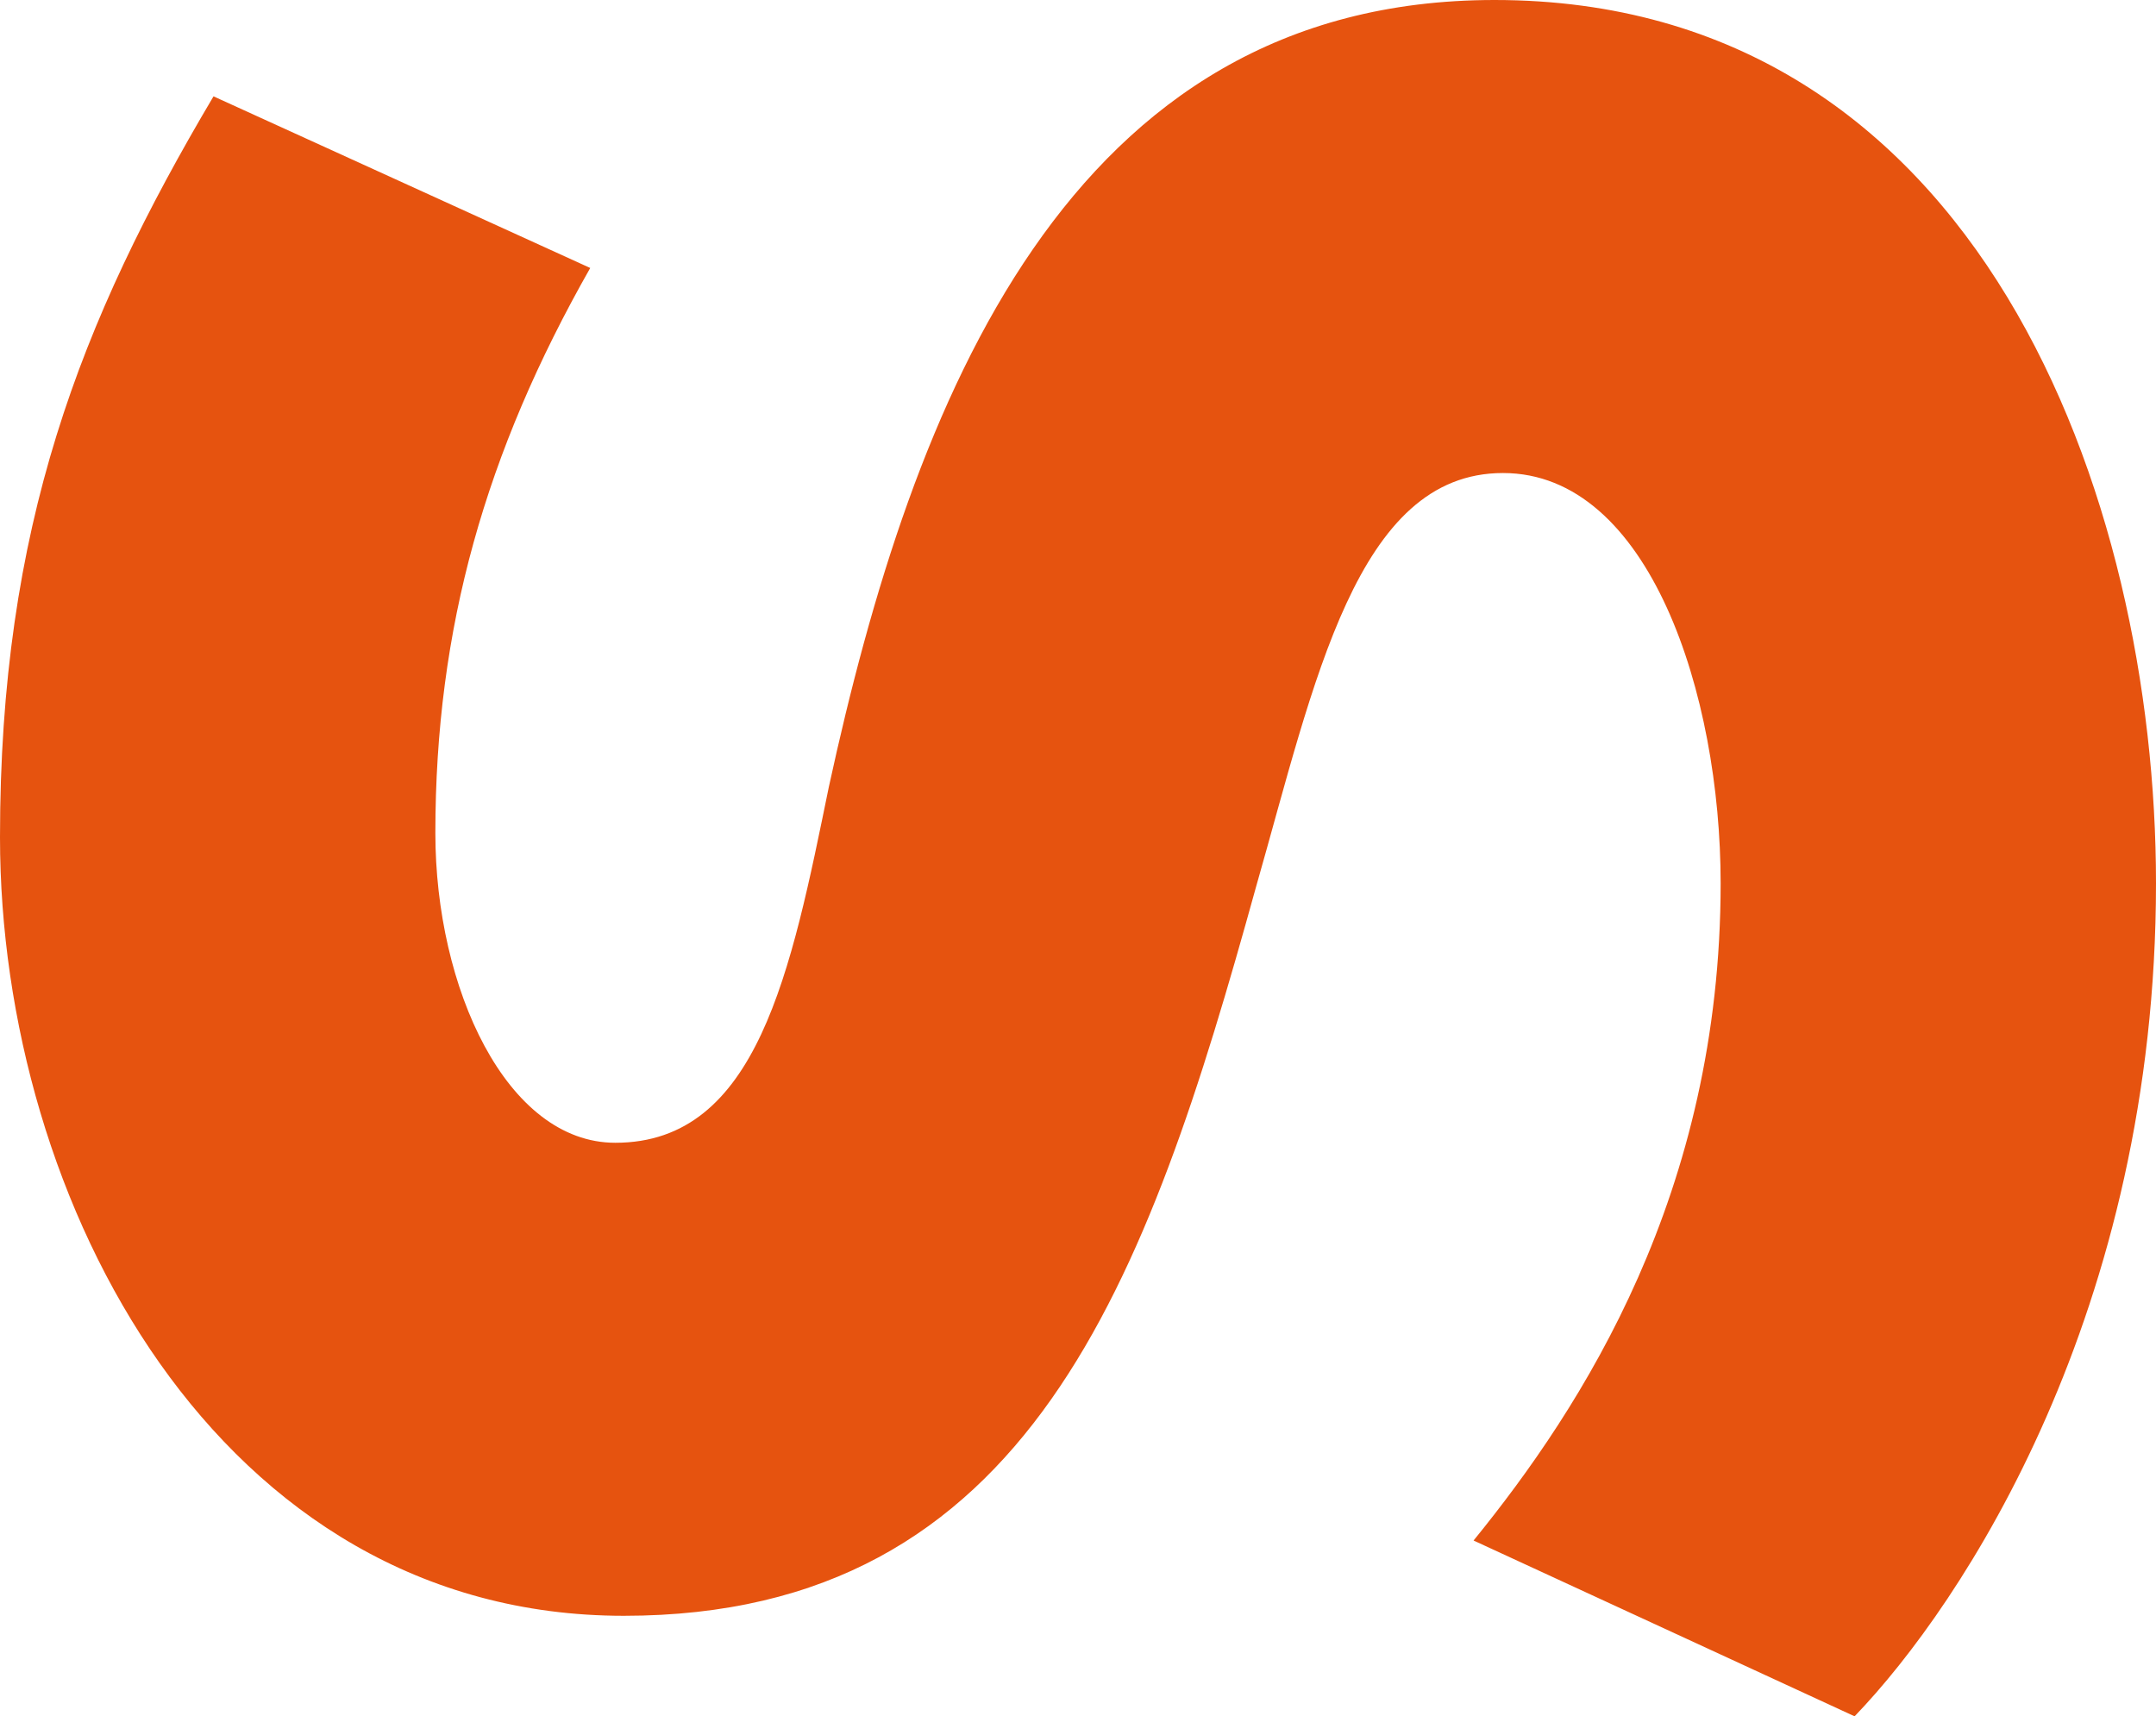 <svg xmlns="http://www.w3.org/2000/svg" id="Livello_2" data-name="Livello 2" viewBox="0 0 165.8 132"><defs><style>      .cls-1 {        fill: #e6530f;        stroke-width: 0px;      }      .cls-2 {        isolation: isolate;      }    </style></defs><g id="Livello_1-2" data-name="Livello 1"><g class="cls-2"><path class="cls-1" d="M142.62,132l-29.3-13.52c8.37-10.3,19-26.72,19-50.55,0-14.49-5.47-31.55-16.74-31.55s-14.49,16.1-19,31.87c-8.37,30.26-17.38,56.02-48.61,56.02S0,92.4,0,64.39C0,40.57,6.12,24.79,16.42,7.41l28.97,13.2c-8.05,14.17-11.91,27.69-11.91,43.46,0,11.91,5.47,23.82,13.84,23.82,10.95,0,13.52-13.2,16.42-27.37C70.18,30.91,82.1,0,114.93,0c37.34,0,50.87,38.31,50.87,67.93,0,32.84-14.81,55.38-23.18,64.07Z"></path></g></g></svg>